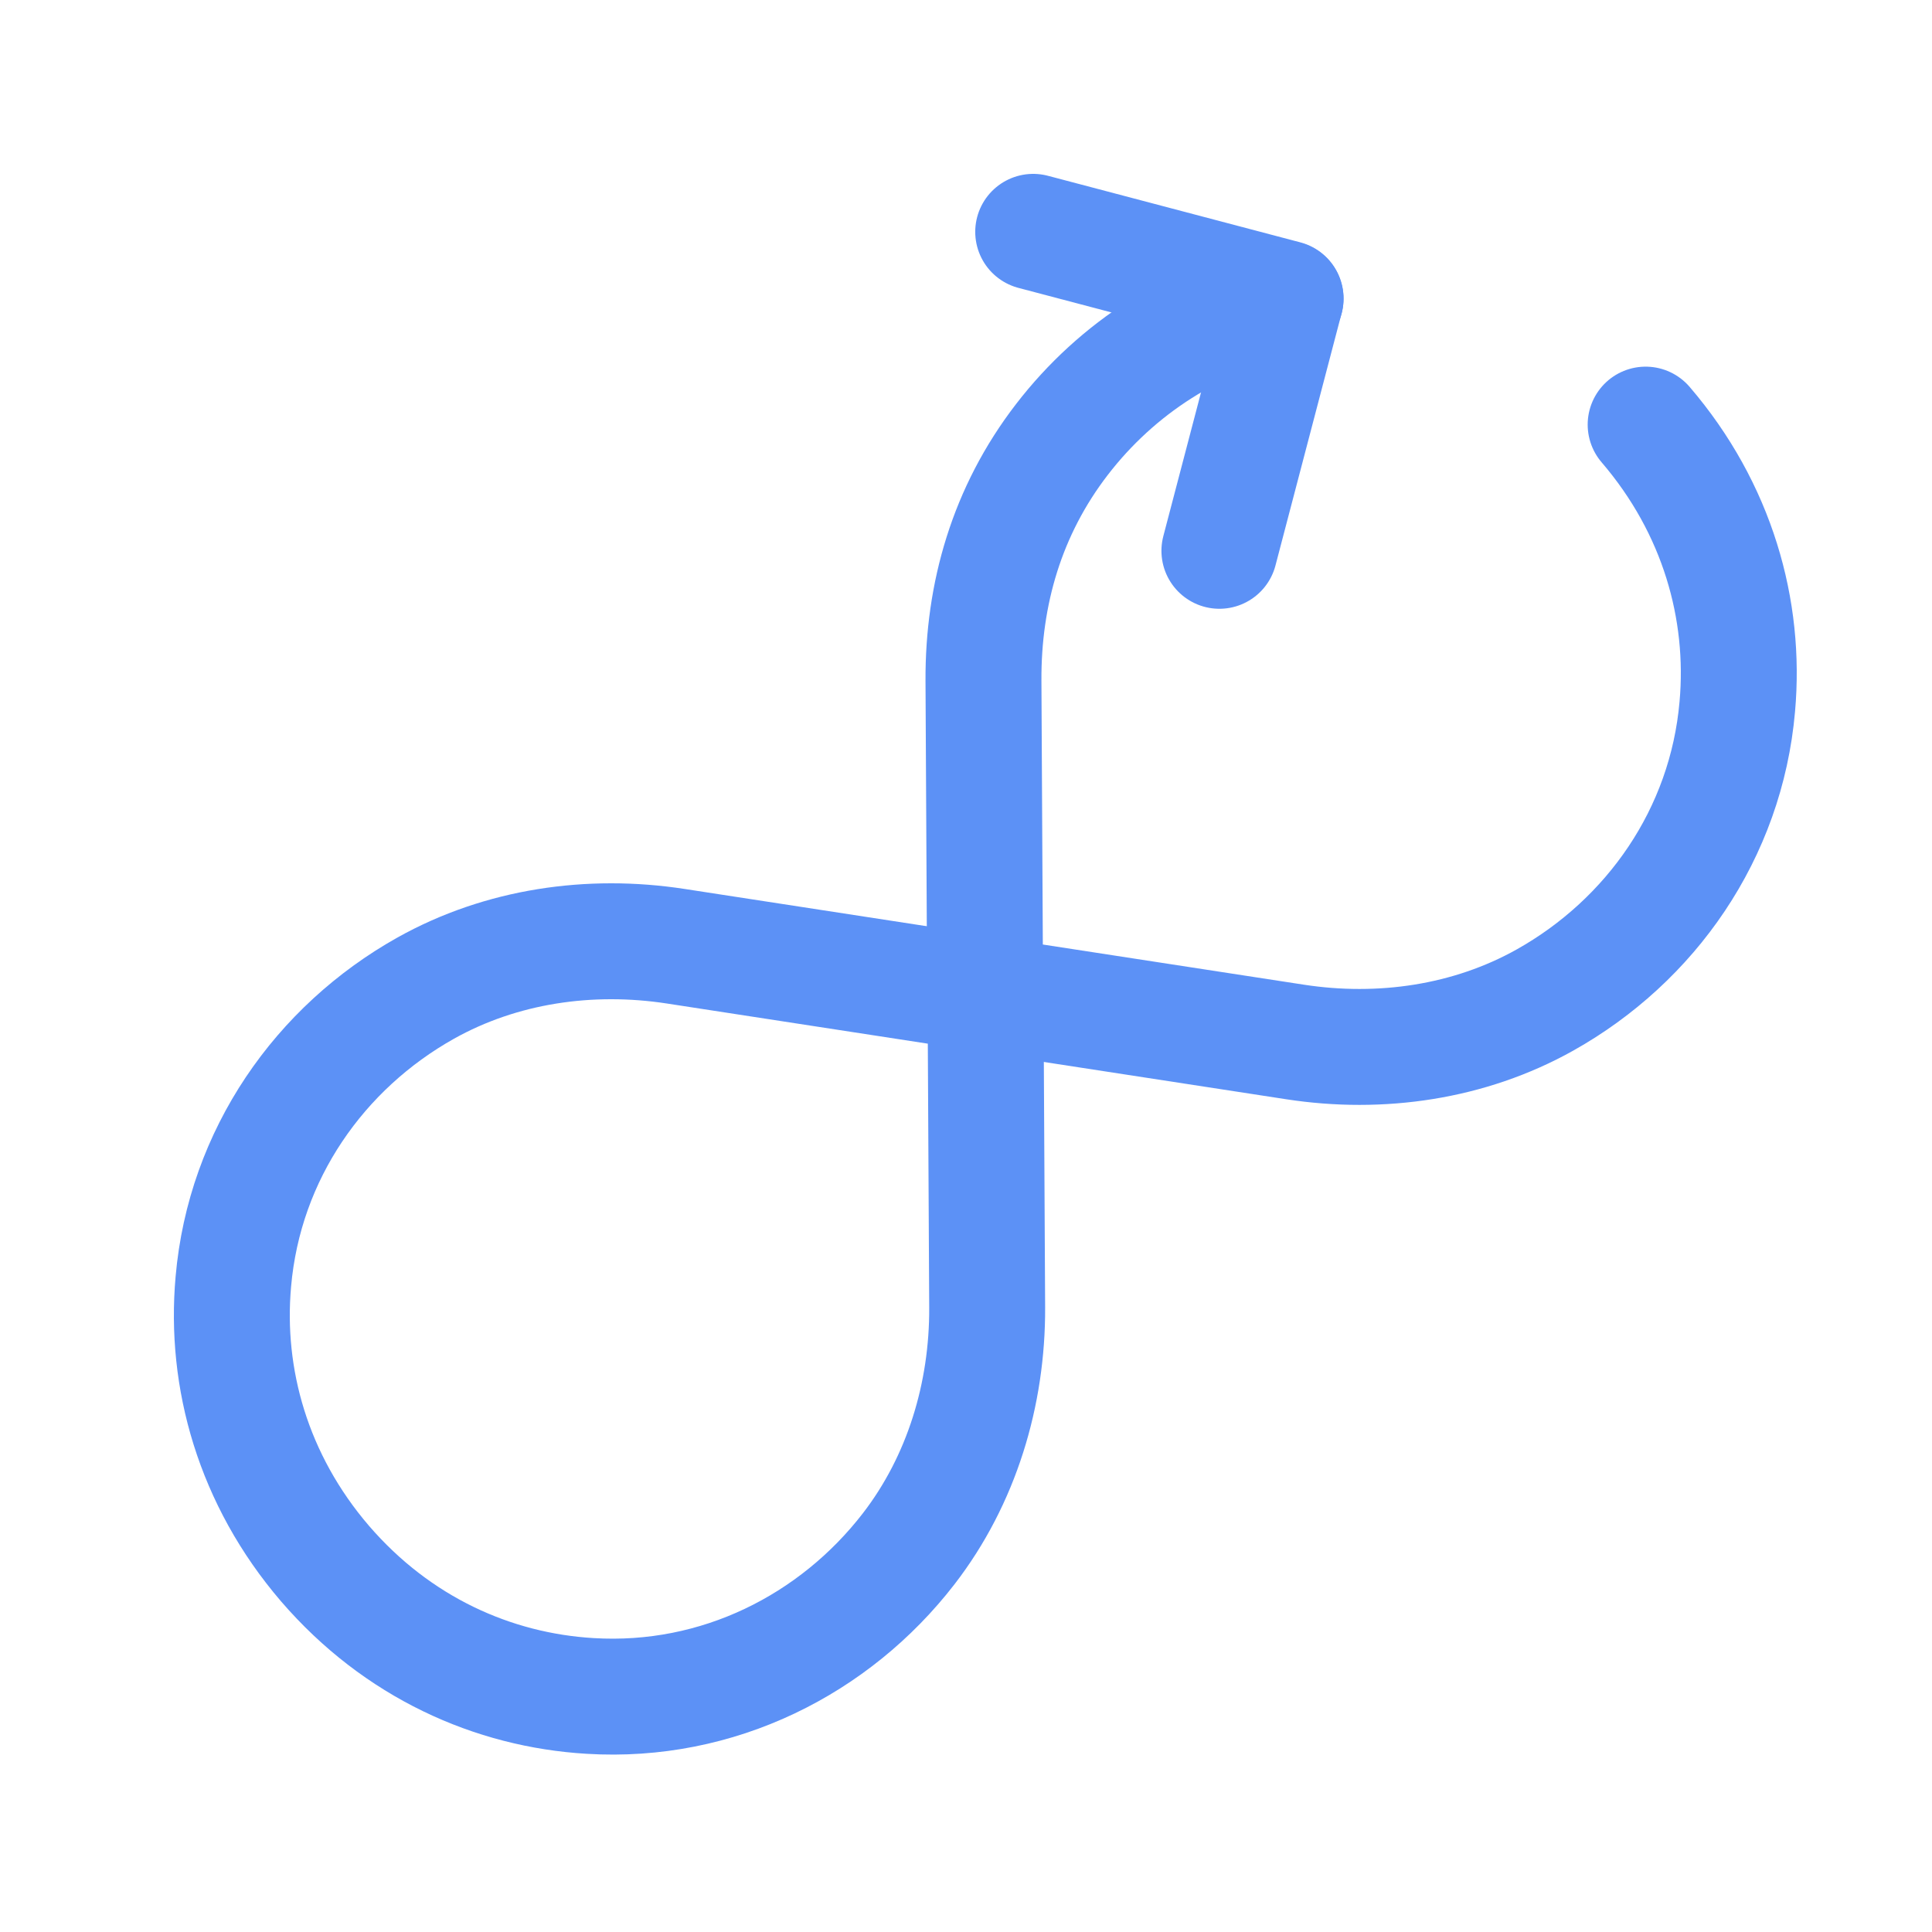 <?xml version="1.0" encoding="UTF-8"?>
<svg xmlns="http://www.w3.org/2000/svg" width="50" height="50" viewBox="0 0 50 50" fill="none">
  <path d="M25.505 25.722L17.485 24.488C15.272 24.148 12.974 24.477 11.017 25.573C8.283 27.105 6.326 29.87 6.039 33.168C5.815 35.668 6.549 38.295 8.411 40.465C10.283 42.636 12.762 43.742 15.272 43.891C18.58 44.093 21.601 42.561 23.516 40.083C24.888 38.306 25.558 36.083 25.548 33.838L25.505 25.722Z" stroke="#5C91F6" stroke-width="3" stroke-linecap="round" stroke-linejoin="round"></path>
  <path d="M33.27 7.734C30.952 8.202 28.909 9.521 27.484 11.372C26.058 13.223 25.441 15.372 25.452 17.616L25.495 25.732L33.515 26.966C35.728 27.307 38.026 26.977 39.983 25.881C42.717 24.349 44.674 21.584 44.961 18.286C45.184 15.786 44.45 13.159 42.589 10.989" stroke="#5C91F6" stroke-width="3" stroke-linecap="round" stroke-linejoin="round"></path>
  <path d="M26.739 6L33.271 7.723L31.558 14.255" stroke="#5C91F6" stroke-width="3" stroke-linecap="round" stroke-linejoin="round"></path>
</svg>
